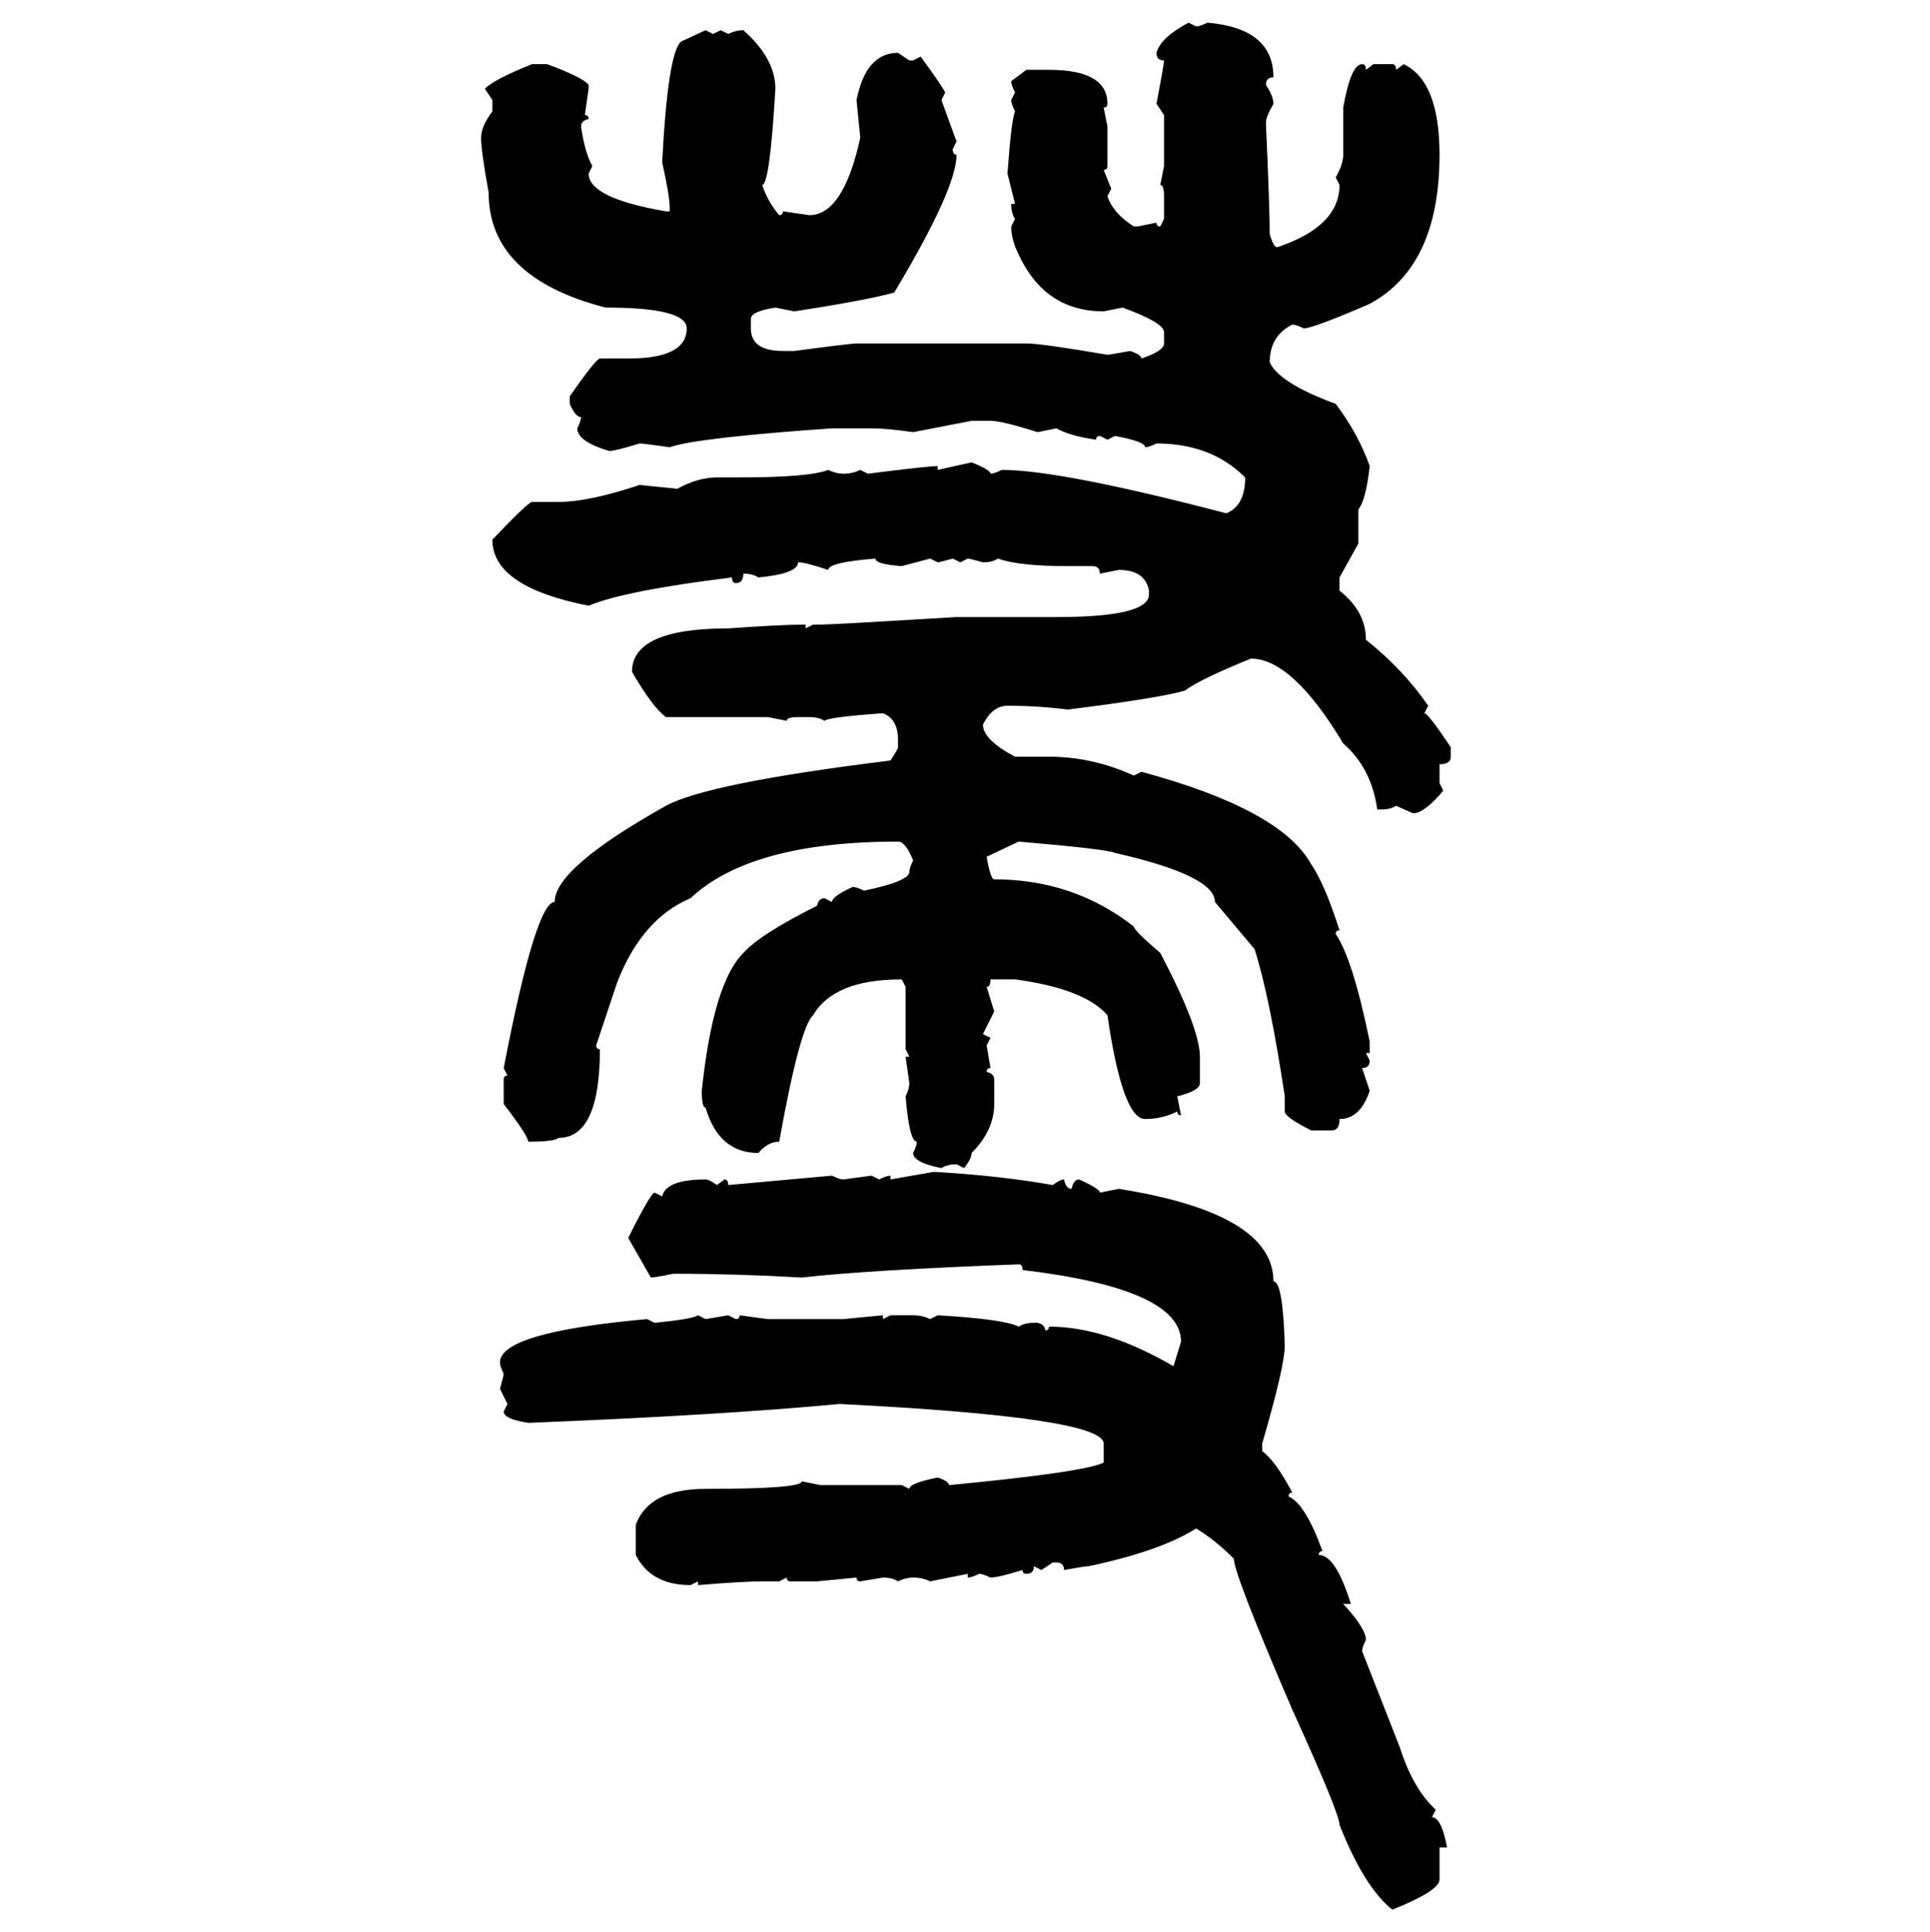 <svg xmlns="http://www.w3.org/2000/svg" xmlns:xlink="http://www.w3.org/1999/xlink" width="299.707" height="300"><path d="M184.57 3.52L184.57 3.52L185.74 4.10Q186.33 4.10 187.50 3.52L187.50 3.52Q197.75 4.39 197.75 12.01L197.75 12.01Q196.58 12.01 196.58 13.18L196.58 13.18Q197.75 14.94 197.75 16.11L197.75 16.11Q196.58 18.16 196.58 19.04L196.58 19.04Q197.17 32.23 197.17 36.33L197.17 36.33Q197.75 38.38 198.34 38.38L198.34 38.38Q208.01 35.16 208.01 28.71L208.01 28.71L207.42 27.54Q208.59 25.49 208.59 24.02L208.59 24.02L208.59 16.70Q209.77 9.96 211.52 9.96L211.52 9.96Q212.11 9.96 212.11 10.84L212.11 10.84L213.28 9.96L216.21 9.96Q216.80 9.96 216.80 10.84L216.80 10.84L217.97 9.96Q223.54 12.60 223.54 24.02L223.54 24.02Q223.54 41.31 212.70 47.17L212.70 47.17Q203.91 50.98 202.44 50.98L202.44 50.98Q201.27 50.39 200.68 50.39L200.68 50.39Q197.17 52.15 197.17 56.25L197.17 56.25Q198.63 59.47 207.42 62.70L207.42 62.70Q210.94 67.38 212.70 72.36L212.70 72.36Q212.11 77.64 210.94 79.10L210.94 79.10L210.94 84.38L208.01 89.65L208.01 91.70Q212.11 94.92 212.11 99.32L212.11 99.32Q217.97 104.00 221.78 109.57L221.78 109.57L221.19 110.74Q221.78 110.74 225.29 116.02L225.29 116.02L225.29 117.48Q225.29 118.65 223.54 118.65L223.54 118.65L223.54 121.58L224.12 122.75Q221.19 126.27 219.43 126.27L219.43 126.27L216.80 125.10Q215.92 125.68 214.45 125.68L214.45 125.68L213.87 125.68Q212.99 119.24 208.59 115.43L208.59 115.43Q200.68 102.25 194.24 102.25L194.24 102.25Q186.33 105.47 183.98 107.23L183.98 107.23Q179.88 108.40 165.82 110.16L165.82 110.16Q161.13 109.57 156.45 109.57L156.45 109.57Q154.10 109.57 152.64 112.50L152.64 112.50Q152.64 114.84 157.62 117.48L157.62 117.48L162.89 117.48Q169.63 117.48 176.07 120.41L176.07 120.41L177.25 119.82Q198.93 125.68 203.61 134.18L203.61 134.18Q205.66 137.11 208.01 144.43L208.01 144.43Q207.42 144.43 207.42 145.02L207.42 145.02Q210.06 148.83 212.70 161.72L212.70 161.72L212.70 163.48L212.11 163.48L212.70 164.65Q212.70 165.82 211.52 165.82L211.52 165.82L212.70 169.34Q211.23 173.73 208.01 173.73L208.01 173.73Q208.01 175.49 206.84 175.49L206.84 175.49L203.61 175.49Q199.51 173.44 199.51 172.56L199.51 172.56L199.51 170.21Q197.17 154.69 194.82 147.36L194.82 147.36L188.67 140.04Q188.67 135.94 173.14 132.42L173.14 132.42Q171.97 131.84 158.20 130.66L158.20 130.66L153.22 133.01Q153.81 136.52 154.39 136.52L154.39 136.52Q166.70 136.52 176.07 143.85L176.07 143.85Q176.07 144.43 180.18 147.95L180.18 147.95Q186.33 159.67 186.33 164.06L186.33 164.06L186.33 168.16Q186.33 169.34 182.81 170.21L182.81 170.21L183.40 173.14Q182.81 173.14 182.81 172.56L182.81 172.56Q180.47 173.73 177.83 173.73L177.83 173.73Q174.32 173.73 171.97 157.62L171.97 157.62Q168.46 153.52 157.62 152.05L157.62 152.05L153.81 152.05Q153.81 153.22 153.22 153.22L153.22 153.22L154.39 157.03L152.64 160.55L153.81 161.13L153.22 162.30L153.81 165.82Q153.22 165.82 153.22 166.41L153.22 166.41Q154.39 166.70 154.39 167.58L154.39 167.58L154.39 171.39Q154.39 175.49 150.88 179.00L150.88 179.00Q150.88 179.88 149.71 181.35L149.71 181.35L148.54 180.76Q147.07 180.76 146.19 181.35L146.19 181.35Q141.80 180.47 141.80 179.00L141.80 179.00Q142.38 177.83 142.38 177.25L142.38 177.25Q141.21 177.25 140.63 170.21L140.63 170.21Q141.21 169.04 141.21 168.16L141.21 168.16L140.63 164.06L141.21 164.06L140.63 162.89L140.63 153.22L140.04 152.05Q129.49 152.05 126.27 157.62L126.27 157.62Q124.22 159.38 121.00 177.25L121.00 177.25Q119.24 177.25 117.77 179.00L117.77 179.00Q111.62 179.00 109.57 171.97L109.57 171.97Q108.98 171.97 108.98 169.34L108.98 169.34Q110.74 152.64 115.43 147.95L115.43 147.95Q118.07 145.02 126.86 140.63L126.86 140.63Q127.15 139.45 128.03 139.45L128.03 139.45L129.20 140.04Q129.20 139.16 132.42 137.70L132.42 137.70Q133.01 137.70 134.18 138.28L134.18 138.28Q141.21 136.82 141.21 135.35L141.21 135.35Q141.21 134.77 141.80 133.59L141.80 133.59Q140.63 130.66 139.45 130.66L139.45 130.66Q116.60 130.66 107.23 139.45L107.23 139.45Q99.61 142.68 95.80 152.64L95.80 152.64L92.58 162.30Q92.58 162.89 93.16 162.89L93.16 162.89Q93.16 176.66 86.72 176.66L86.72 176.66Q86.13 177.25 82.03 177.25L82.03 177.25Q82.03 176.37 78.22 171.39L78.22 171.39L78.22 167.58Q78.22 166.99 78.81 166.99L78.81 166.99L78.22 165.82Q83.20 140.04 86.13 140.04L86.13 140.04Q86.13 134.77 103.42 125.10L103.42 125.10Q109.86 121.58 138.28 118.07L138.28 118.07Q139.45 116.31 139.45 116.02L139.45 116.02L139.45 114.84Q139.45 111.62 137.11 110.74L137.11 110.74Q128.61 111.33 128.03 111.91L128.03 111.91Q127.15 111.33 125.68 111.33L125.68 111.33L123.93 111.33Q122.17 111.33 122.17 111.91L122.17 111.91L119.24 111.33L103.42 111.33Q101.37 109.86 98.14 104.30L98.14 104.30Q98.14 97.56 113.09 97.56L113.09 97.56Q121.29 96.97 125.10 96.97L125.10 96.97L125.10 97.56L126.27 96.97L127.44 96.97Q129.20 96.97 148.54 95.80L148.54 95.80L164.06 95.80Q178.42 95.80 178.42 92.29L178.42 92.29L178.42 91.70Q177.83 88.48 173.73 88.48L173.73 88.48L170.80 89.06Q170.80 87.89 169.63 87.89L169.63 87.89L165.82 87.89Q158.20 87.89 154.98 86.72L154.98 86.72Q154.10 87.30 152.64 87.30L152.64 87.30Q150.59 86.72 150.29 86.72L150.29 86.72L149.12 87.30L147.95 86.72Q145.90 87.30 145.61 87.30L145.61 87.30L144.43 86.72L140.04 87.89Q135.94 87.60 135.94 86.72L135.94 86.72Q128.61 87.30 128.61 88.48L128.61 88.48Q125.10 87.30 123.93 87.30L123.93 87.30Q123.93 89.06 117.77 89.65L117.77 89.65Q116.89 89.06 115.43 89.06L115.43 89.06Q115.43 90.53 114.26 90.53L114.26 90.53Q113.67 90.53 113.67 89.65L113.67 89.65Q96.97 91.70 91.41 94.04L91.41 94.04Q76.46 91.11 76.46 83.79L76.46 83.79Q82.03 77.93 82.62 77.93L82.62 77.93L86.72 77.93Q91.41 77.93 99.32 75.29L99.32 75.29L105.18 75.88Q108.40 74.12 111.33 74.12L111.33 74.12L114.84 74.12Q125.68 74.12 128.61 72.95L128.61 72.95Q129.79 73.54 130.96 73.54L130.96 73.54Q132.42 73.54 133.59 72.95L133.59 72.95L134.77 73.54Q144.14 72.36 145.61 72.36L145.61 72.36L145.61 72.95L150.88 71.78Q153.81 72.95 153.81 73.54L153.81 73.54Q154.39 73.54 155.57 72.95L155.57 72.95Q164.65 72.95 190.43 79.69L190.43 79.69Q193.36 78.52 193.36 74.12L193.36 74.12Q188.09 68.85 179.59 68.85L179.59 68.85Q178.42 69.43 177.83 69.43L177.83 69.43Q177.83 68.55 173.14 67.68L173.14 67.68L171.97 68.26L170.80 67.68Q170.21 67.68 170.21 68.26L170.21 68.26Q166.11 67.68 164.06 66.50L164.06 66.50L161.13 67.09Q155.57 65.33 153.81 65.33L153.81 65.33L150.88 65.33L141.80 67.09Q137.70 66.50 135.35 66.50L135.35 66.50L129.20 66.50Q108.11 67.97 104.00 69.43L104.00 69.43Q99.90 68.85 99.32 68.85L99.32 68.85Q95.51 70.02 94.63 70.02L94.63 70.02Q89.65 68.55 89.65 66.50L89.65 66.50Q90.23 65.33 90.23 64.75L90.23 64.75Q89.36 64.75 88.48 62.70L88.48 62.70L88.48 61.52Q92.58 55.66 93.16 55.66L93.16 55.66L97.56 55.66Q106.64 55.66 106.64 50.98L106.64 50.98Q106.64 47.75 94.04 47.75L94.04 47.75Q75.88 43.07 75.88 29.88L75.88 29.88Q74.71 23.44 74.71 21.39L74.71 21.39Q74.71 19.63 76.46 17.29L76.46 17.29L76.46 15.53L75.29 13.77Q76.76 12.30 82.62 9.96L82.62 9.96L84.96 9.96Q90.53 12.01 91.41 13.18L91.41 13.18L91.41 13.77L90.82 17.87Q91.41 17.87 91.41 18.46L91.41 18.46Q90.23 18.75 90.23 19.63L90.23 19.63Q90.82 23.73 91.99 25.78L91.99 25.78L91.41 26.95Q91.41 30.76 103.42 32.81L103.42 32.81L104.00 32.81L104.00 32.23Q104.00 30.47 102.83 25.20L102.83 25.20Q103.71 8.20 105.76 6.45L105.76 6.45L109.57 4.69L110.74 5.27L111.91 4.69L113.09 5.27Q114.26 4.69 115.43 4.69L115.43 4.69Q120.41 9.08 120.41 13.77L120.41 13.77Q119.53 28.71 118.36 28.71L118.36 28.71Q119.24 31.35 121.00 33.40L121.00 33.40Q121.58 33.40 121.58 32.81L121.58 32.81L125.68 33.40Q130.96 33.40 133.59 21.39L133.59 21.39L133.01 15.53Q134.47 8.20 139.45 8.20L139.45 8.20L141.21 9.38L141.80 9.38L142.97 8.79Q146.19 13.18 146.78 14.36L146.78 14.36L146.19 15.53L148.54 21.97L147.95 23.14Q147.95 24.02 148.54 24.02L148.54 24.02Q148.54 29.30 138.87 45.41L138.87 45.41Q134.77 46.58 123.34 48.34L123.34 48.34L120.41 47.75Q116.60 48.34 116.60 49.51L116.60 49.51L116.60 50.98Q116.60 54.49 121.58 54.49L121.58 54.49L123.34 54.49Q132.13 53.32 133.01 53.32L133.01 53.32L159.38 53.32Q161.72 53.32 171.97 55.08L171.97 55.08Q172.27 55.08 175.49 54.49L175.49 54.49Q177.25 55.08 177.25 55.66L177.25 55.66Q180.76 54.49 180.76 53.32L180.76 53.32L180.76 51.56Q180.76 50.10 174.32 47.75L174.32 47.75L171.39 48.34Q162.30 48.34 158.20 39.55L158.20 39.55Q157.03 37.21 157.03 35.16L157.03 35.16L157.62 33.98Q157.03 33.11 157.03 31.64L157.03 31.64L157.62 31.64L156.45 26.95Q157.03 18.75 157.62 17.29L157.62 17.29Q157.03 16.11 157.03 15.53L157.03 15.53L157.62 14.36Q157.03 13.18 157.03 12.60L157.03 12.60L159.38 10.84L162.89 10.84Q171.97 10.84 171.97 16.11L171.97 16.11Q171.97 16.70 171.39 16.70L171.39 16.70L171.97 19.63L171.97 25.78Q171.97 26.37 171.39 26.37L171.39 26.37L172.56 29.30L171.97 30.47Q172.85 33.11 176.07 35.16L176.07 35.16L176.66 35.16L179.59 34.57Q179.59 35.16 180.18 35.16L180.18 35.16L180.76 33.98L180.76 30.47Q180.76 28.71 180.18 28.71L180.18 28.71L180.76 25.78L180.76 17.87L179.59 16.11Q180.76 9.96 180.76 9.38L180.76 9.38Q179.59 9.38 179.59 8.20L179.59 8.20Q180.18 5.86 184.57 3.52ZM138.28 183.11L145.02 181.93Q155.27 182.52 163.48 183.98L163.48 183.98Q164.65 183.11 165.23 183.11L165.23 183.11Q165.53 184.57 166.41 184.57L166.41 184.57Q166.70 183.11 167.58 183.11L167.58 183.11Q170.80 184.57 170.80 185.16L170.80 185.16L173.73 184.57Q197.75 188.38 197.75 198.93L197.75 198.93Q199.22 198.93 199.51 208.89L199.51 208.89Q199.51 212.11 196.00 224.12L196.00 224.12L196.00 225.29Q198.05 226.76 200.68 231.74L200.68 231.74Q200.10 231.74 200.10 232.32L200.10 232.32Q202.73 233.50 205.37 240.82L205.37 240.82Q204.79 240.82 204.79 241.41L204.79 241.41Q207.42 241.41 209.77 249.02L209.77 249.02L208.59 249.02Q212.11 252.83 212.11 254.59L212.11 254.59Q211.52 255.76 211.52 256.35L211.52 256.35L217.38 271.29Q219.43 277.73 222.95 280.96L222.95 280.96L222.36 282.13Q223.83 282.13 224.71 286.82L224.71 286.82L223.54 286.82L223.54 291.80Q223.54 293.55 216.21 296.48L216.21 296.48Q211.82 292.97 208.01 283.30L208.01 283.30Q208.01 281.54 200.68 265.43L200.68 265.43Q191.60 244.34 191.60 241.99L191.60 241.99Q188.67 239.06 185.74 237.30L185.74 237.30Q180.18 240.82 169.04 243.16L169.04 243.16Q168.46 243.16 165.23 243.75L165.23 243.75Q165.23 242.58 164.06 242.58L164.06 242.58L163.48 242.58L161.72 243.75L160.55 243.16Q160.55 244.34 159.38 244.34L159.38 244.34Q158.79 244.34 158.79 243.75L158.79 243.75Q154.98 244.92 153.81 244.92L153.81 244.92Q152.64 244.34 152.05 244.34L152.05 244.34Q150.88 244.92 150.29 244.92L150.29 244.92L150.29 244.34L144.43 245.51Q143.26 244.92 141.80 244.92L141.80 244.92Q140.63 244.92 139.45 245.51L139.45 245.51Q138.57 244.92 137.11 244.92L137.11 244.92L133.59 245.51Q133.01 245.51 133.01 244.92L133.01 244.92L126.86 245.51L122.75 245.51Q122.17 245.51 122.17 244.92L122.17 244.92L121.00 245.51L118.36 245.51Q115.43 245.51 108.40 246.09L108.40 246.09L108.40 245.51L107.23 246.09Q101.07 246.09 98.73 241.41L98.73 241.41L98.73 236.72Q100.78 231.15 109.57 231.15L109.57 231.15Q124.51 231.15 124.51 229.98L124.51 229.98L127.44 230.57L140.04 230.57L141.21 231.15Q141.21 230.27 145.61 229.39L145.61 229.39Q147.36 229.98 147.36 230.57L147.36 230.57Q168.75 228.52 171.39 227.05L171.39 227.05L171.39 224.12Q171.39 220.02 130.37 217.97L130.37 217.97Q111.62 219.73 82.03 220.90L82.03 220.90Q78.22 220.31 78.22 219.14L78.22 219.14L78.81 217.97L77.64 215.63Q78.22 213.57 78.22 213.28L78.22 213.28Q77.64 212.11 77.64 211.52L77.64 211.52Q77.64 206.84 100.49 204.79L100.49 204.79L101.66 205.37Q107.52 204.79 108.40 204.20L108.40 204.20L109.57 204.79L113.09 204.20L114.26 204.79Q114.84 204.79 114.84 204.20L114.84 204.20L119.24 204.79L130.96 204.79L137.11 204.20L137.11 204.79L138.28 204.20L141.80 204.20Q143.26 204.20 144.43 204.79L144.43 204.79L145.61 204.20Q155.86 204.79 158.20 205.96L158.20 205.96Q159.08 205.37 160.55 205.37L160.55 205.37L161.13 205.37Q162.30 205.66 162.30 206.54L162.30 206.54Q162.89 206.54 162.89 205.96L162.89 205.96Q171.68 205.96 182.23 212.11L182.23 212.11L183.40 208.30Q183.40 200.10 158.79 197.17L158.79 197.17Q158.79 196.29 158.20 196.29L158.20 196.29Q134.77 197.17 124.51 198.34L124.51 198.34Q114.26 197.75 104.59 197.75L104.59 197.75Q101.66 198.34 101.07 198.34L101.07 198.34L97.56 192.19Q101.07 185.16 101.66 185.16L101.66 185.16L102.83 185.74Q103.42 183.11 109.57 183.11L109.57 183.11Q110.16 183.11 111.33 183.98L111.33 183.98L112.50 183.11Q113.09 183.11 113.09 183.98L113.09 183.98L129.20 182.52Q130.37 183.11 130.96 183.11L130.96 183.11L135.35 182.52L136.52 183.11Q137.70 182.52 138.28 182.52L138.28 182.52L138.28 183.11Z"/></svg>